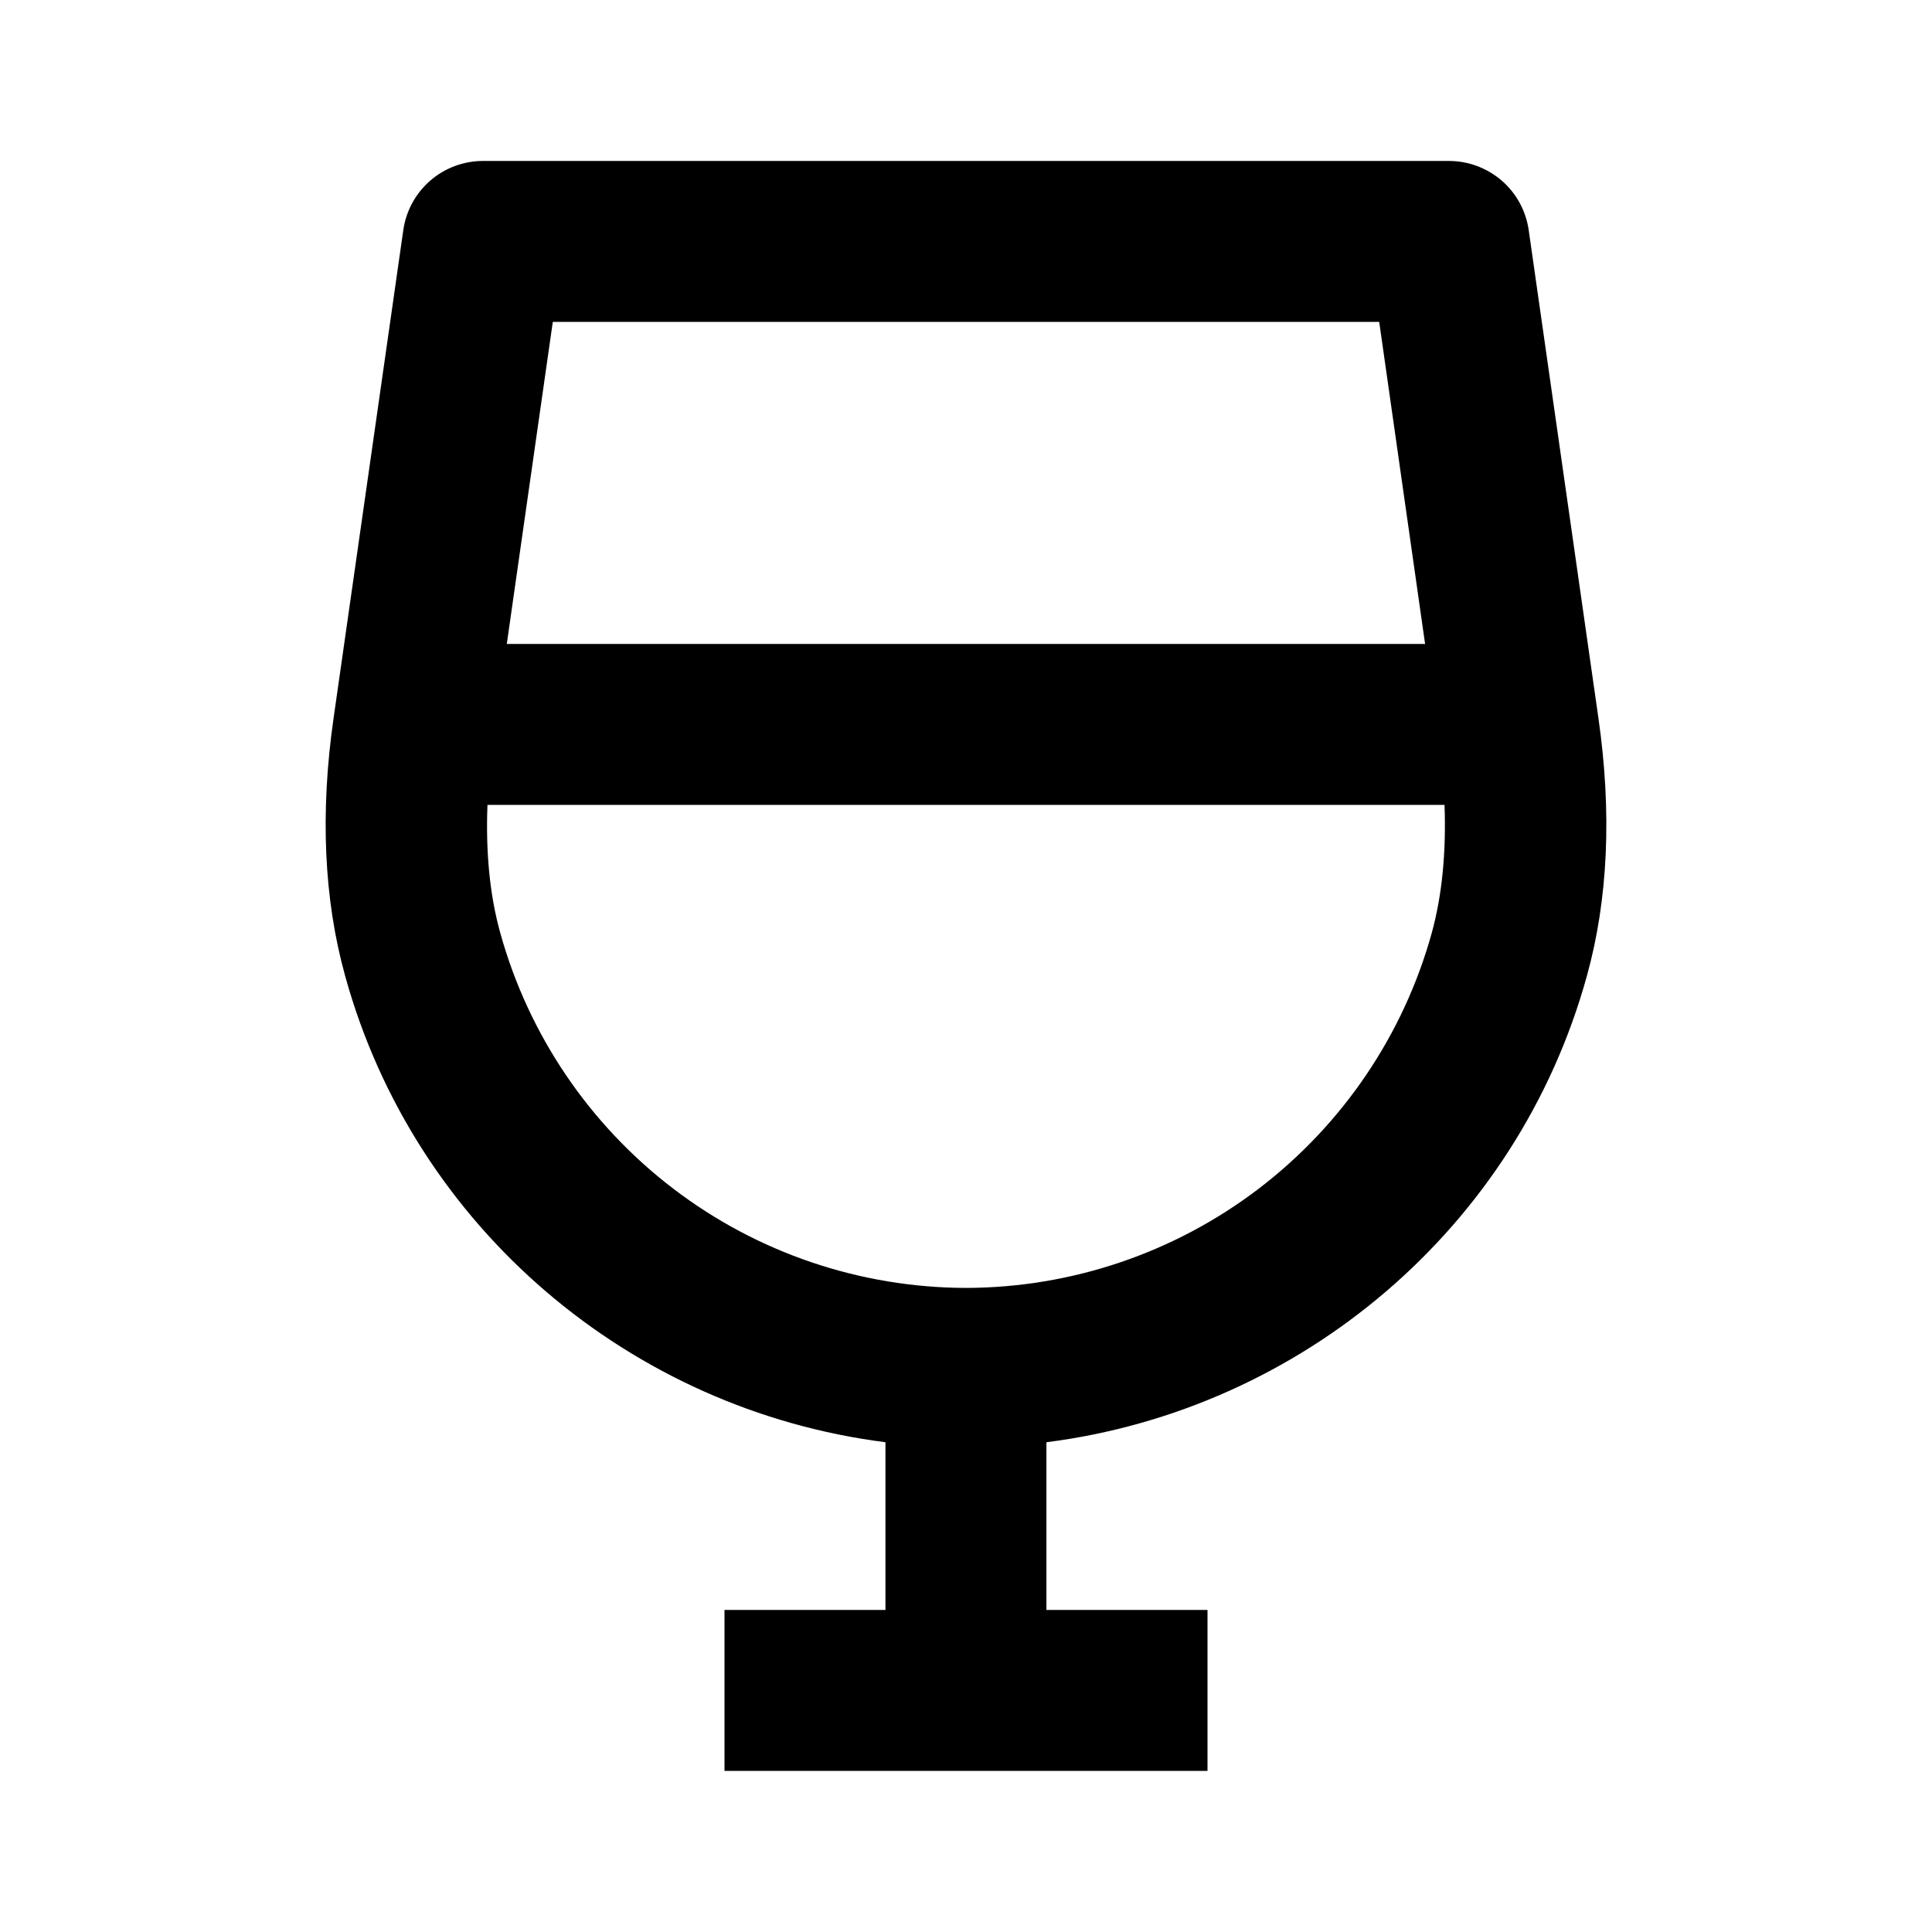 <svg width="16" height="16" viewBox="0 0 16 16" fill="none" xmlns="http://www.w3.org/2000/svg">
<path d="M13.142 8.082C13.318 7.447 13.35 6.728 13.237 5.944L12.66 1.905C12.637 1.746 12.558 1.601 12.437 1.496C12.315 1.391 12.16 1.333 12 1.333H4C3.839 1.333 3.684 1.391 3.563 1.496C3.442 1.601 3.363 1.746 3.34 1.905L2.763 5.944C2.65 6.728 2.682 7.447 2.858 8.081C3.434 10.17 5.225 11.676 7.333 11.944V13.333H6V14.666H10V13.333H8.666V11.944C10.774 11.676 12.566 10.17 13.142 8.082ZM11.422 2.666L11.802 5.333H4.197L4.578 2.666H11.422ZM4.143 7.726C4.055 7.41 4.022 7.054 4.037 6.666H11.963C11.977 7.054 11.944 7.41 11.857 7.727C11.623 8.571 11.119 9.314 10.423 9.845C9.726 10.376 8.875 10.664 8 10.666C7.124 10.664 6.273 10.376 5.577 9.845C4.881 9.314 4.377 8.57 4.143 7.726Z" fill="#1A2A2A" style="fill:#1A2A2A;fill:color(display-p3 0.102 0.165 0.165);fill-opacity:1;"/>
</svg>
